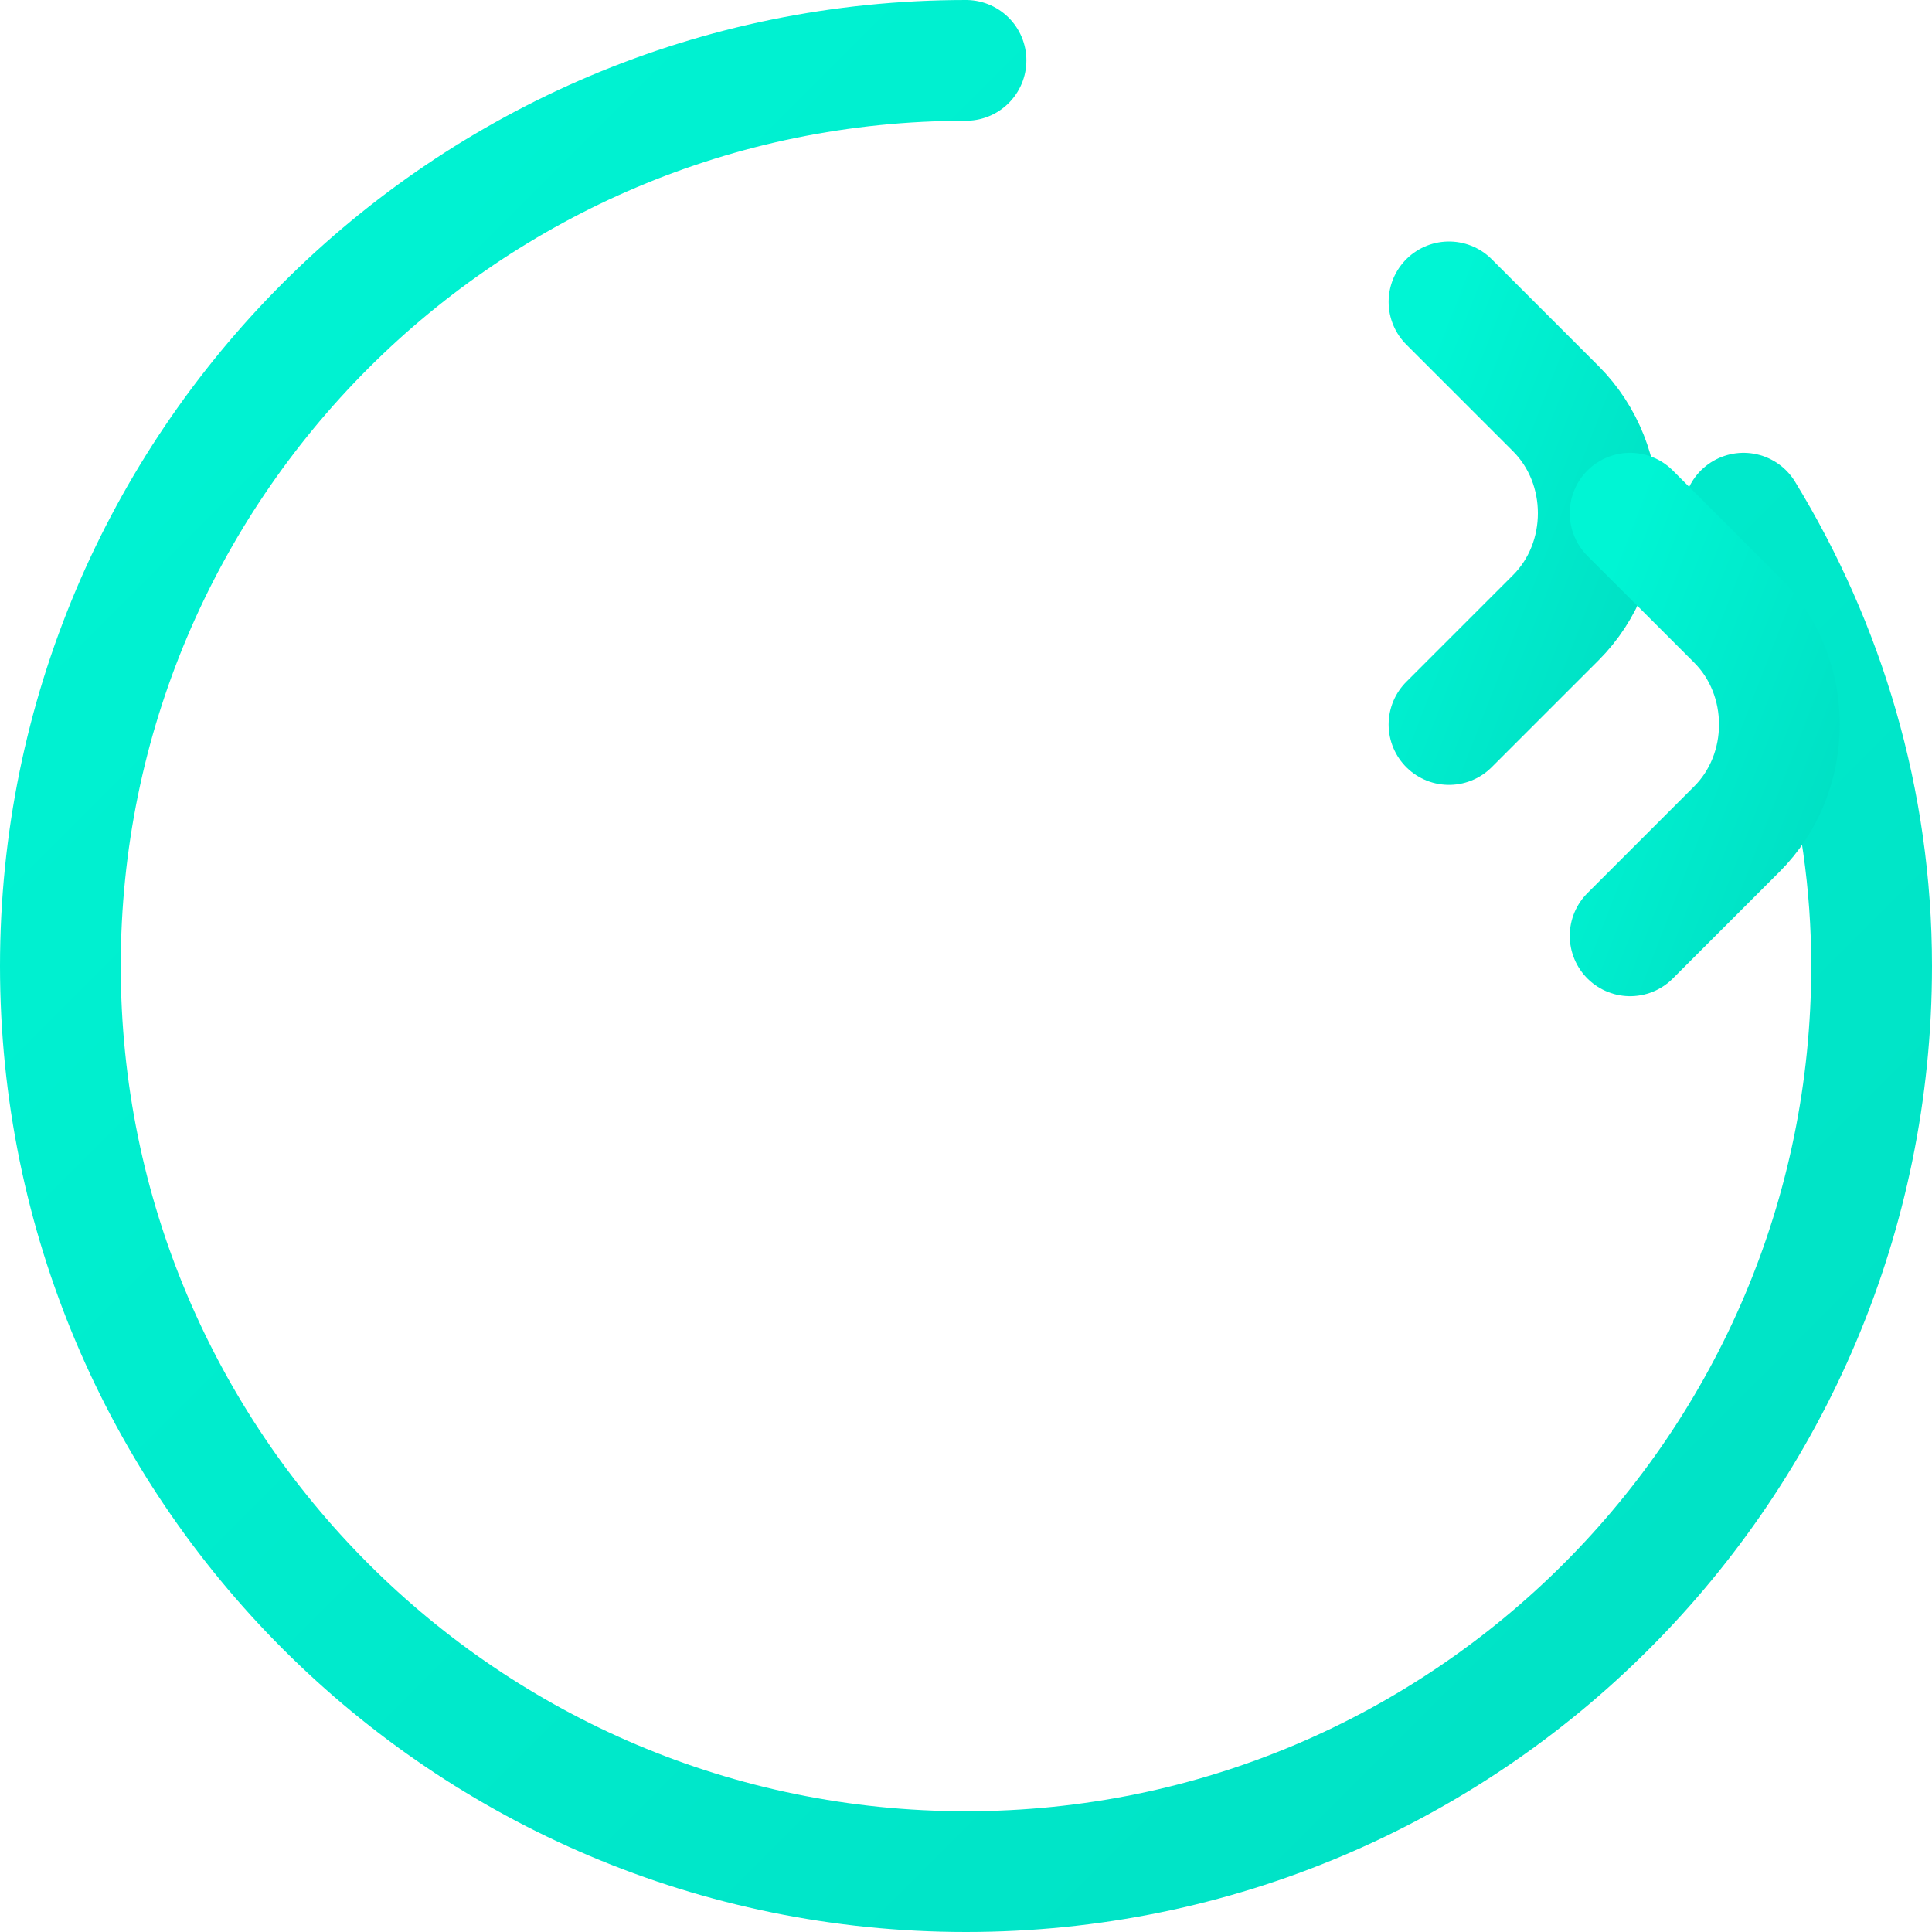 <svg width="64" height="64" viewBox="0 0 64 64" fill="none" xmlns="http://www.w3.org/2000/svg">
  <defs>
    <linearGradient id="grad1" x1="0%" y1="0%" x2="100%" y2="100%">
      <stop offset="0%" style="stop-color:#00F5D4;stop-opacity:1" />
      <stop offset="100%" style="stop-color:#00E0C4;stop-opacity:1" />
    </linearGradient>
  </defs>
  <path d="M32 2C15.431 2 2 15.431 2 32C2 48.569 15.431 62 32 62C48.569 62 62 48.569 62 32C62 26.541 60.449 21.412 57.757 17" stroke="url(#grad1)" stroke-width="4" stroke-linecap="round"/>
  <path d="M48 10L51.536 13.536C53.414 15.414 53.414 18.586 51.536 20.464L48 24" stroke="url(#grad1)" stroke-width="4" stroke-linecap="round"/>
  <path d="M54 17L57.536 20.536C59.414 22.414 59.414 25.586 57.536 27.464L54 31" stroke="url(#grad1)" stroke-width="4" stroke-linecap="round"/>
</svg>